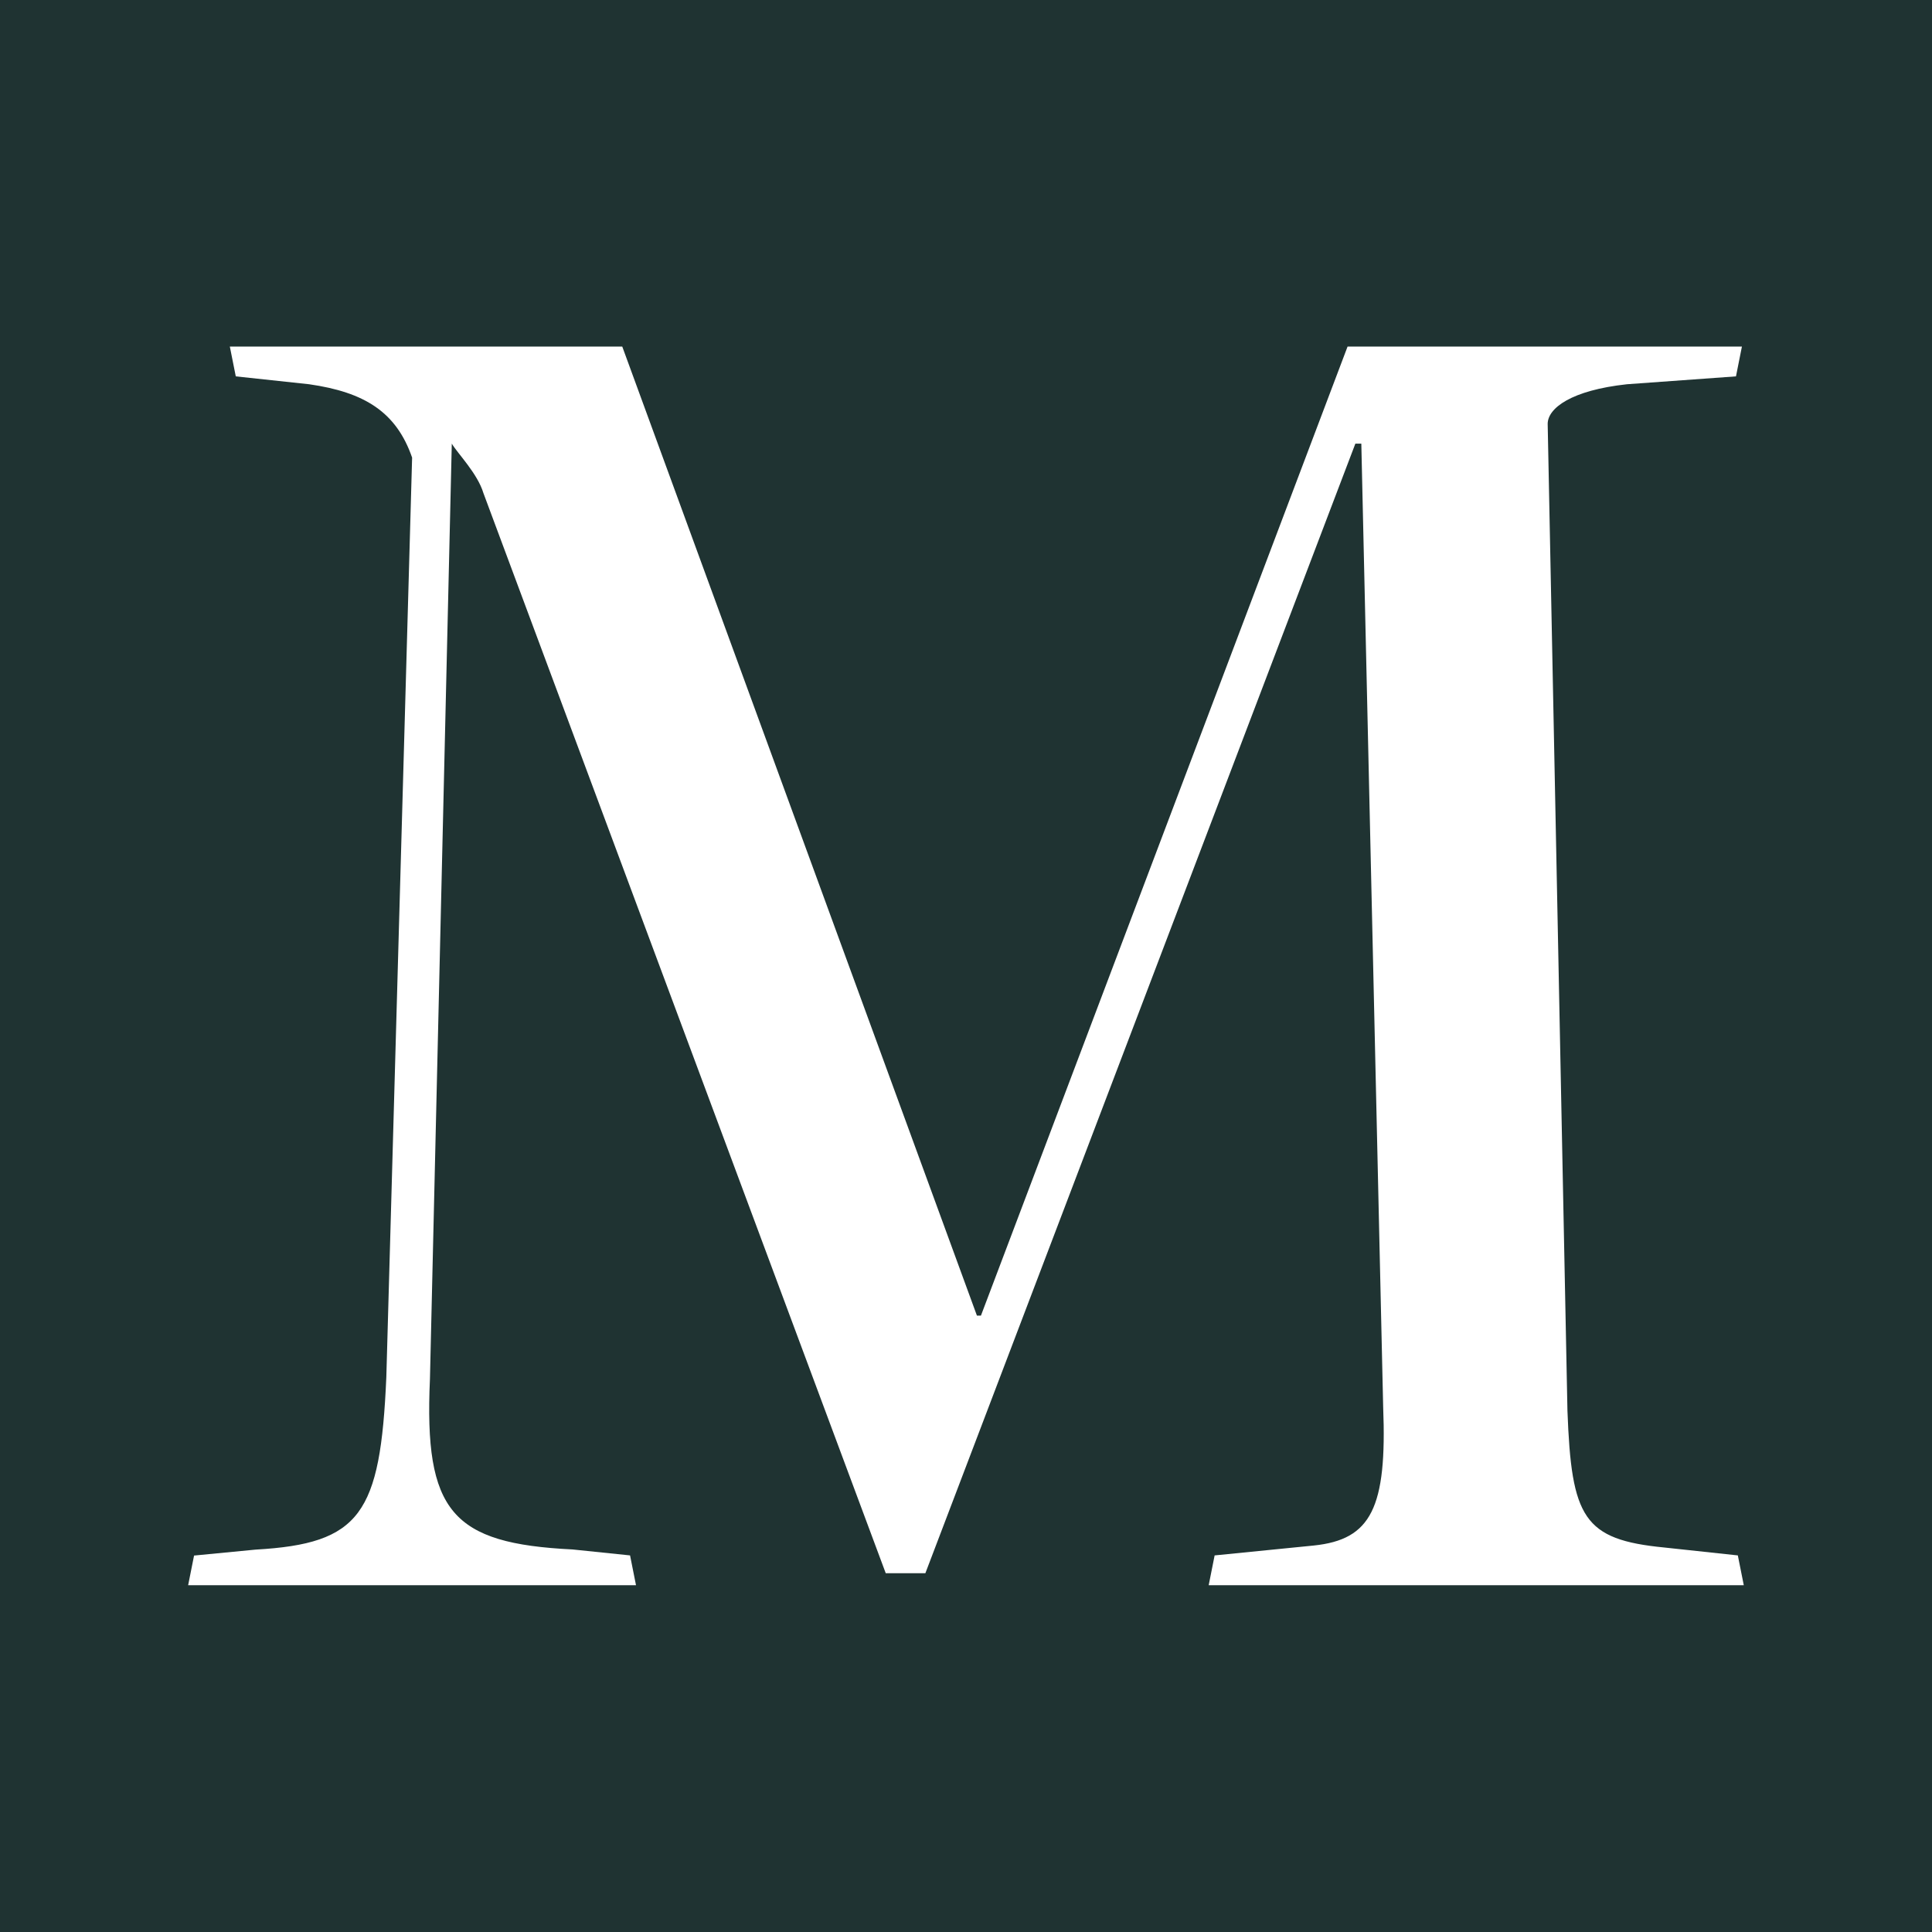 <?xml version="1.0" encoding="UTF-8"?><svg id="Layer_1" xmlns="http://www.w3.org/2000/svg" viewBox="0 0 260 260"><defs><style>.cls-1{fill:#1f3332;}.cls-1,.cls-2{stroke-width:0px;}.cls-2{fill:#fff;}</style></defs><rect class="cls-1" x="-10.18" y="-8.28" width="280.2" height="280.33"/><path class="cls-2" d="M26.12,209.34l8.27-.8c14.13-.8,16.8-4.8,17.6-23.2l3.47-123.76c-2.13-6.14-6.4-8.8-13.86-9.87l-9.87-1.06-.8-4.01h52.81l47.73,130.41h.54l49.34-130.41h53.07l-.8,4.01-14.67,1.06c-7.47.81-10.67,3.21-10.67,5.34l2.66,132.81c.54,14.4,2.13,17.34,13.07,18.4l9.86,1.06.8,4.01h-72.01l.8-4.01,13.34-1.33c7.73-.8,9.87-5.06,9.34-18.67l-2.94-129.62h-.8l-57.87,152.02h-5.33l-54.14-145.35c-.8-2.66-3.47-5.33-4.26-6.67l-2.94,125.88c-.8,17.87,2.94,22.14,19.2,22.94l7.73.8.8,4.01H25.32l.8-4.01Z"/></svg>